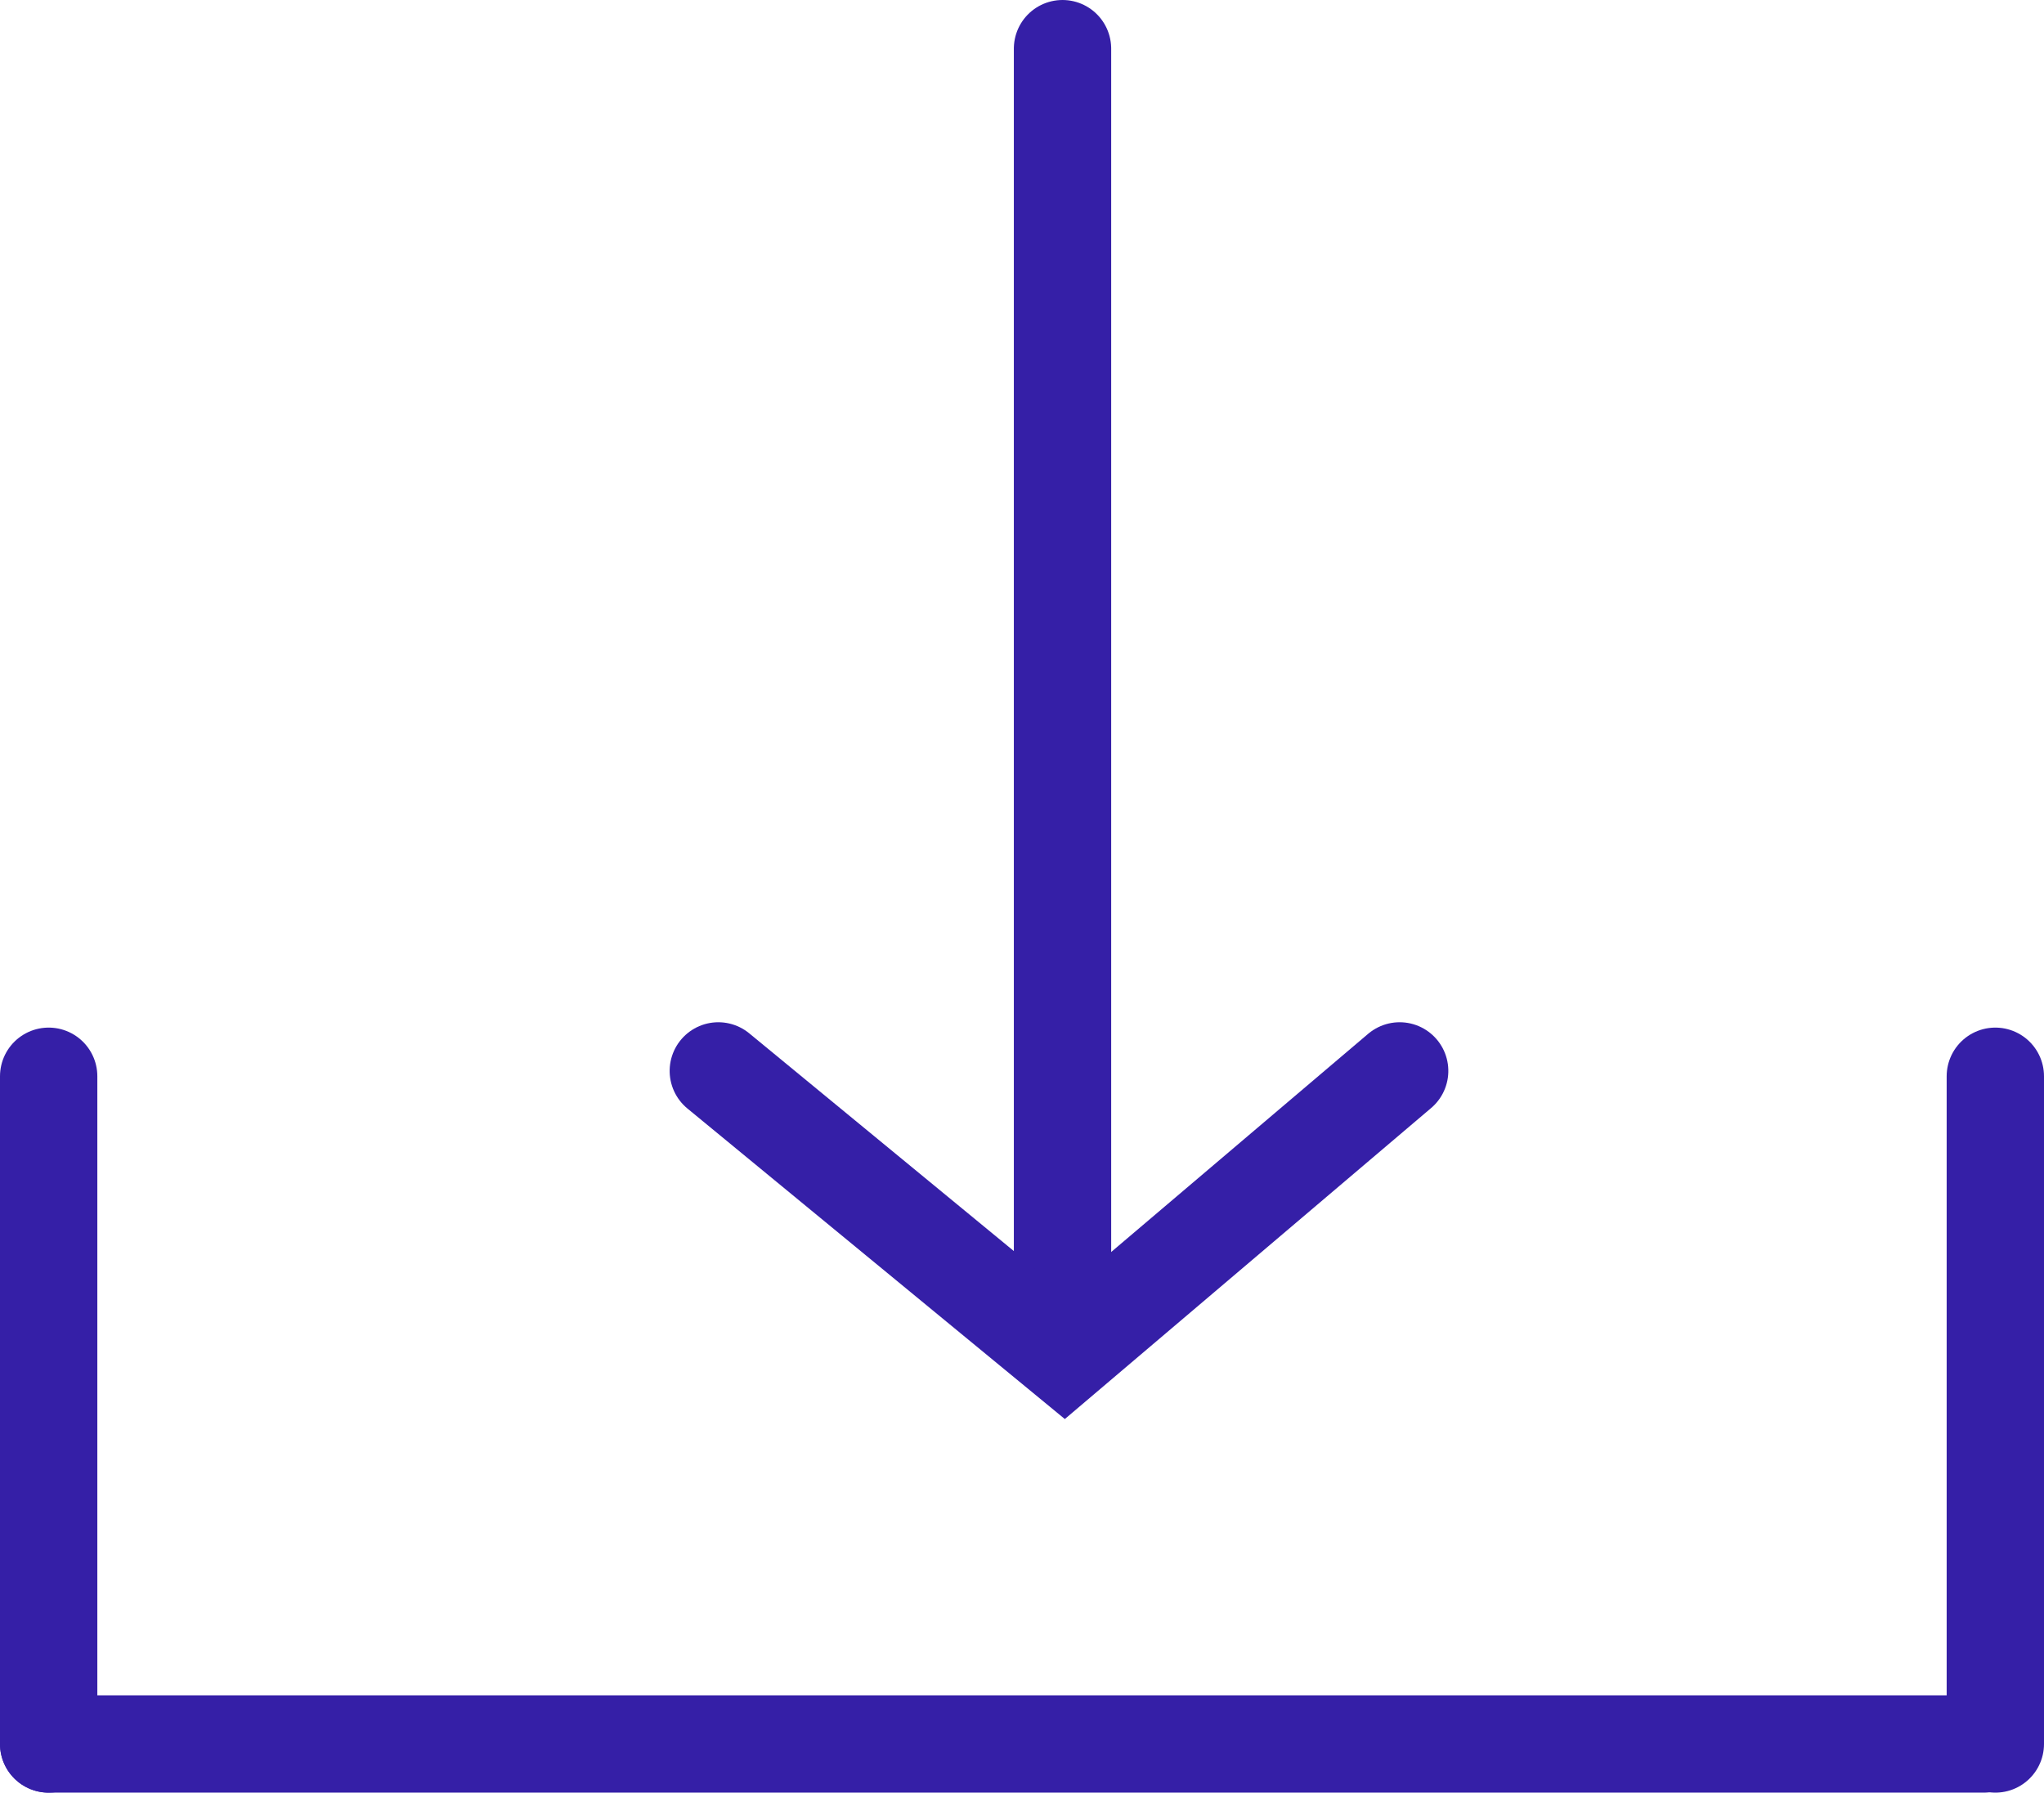 <svg xmlns="http://www.w3.org/2000/svg" width="16.8" height="14.734" viewBox="0 0 16.8 14.734"><g transform="translate(-1256.1 -756.623)"><g transform="translate(1267.604 757.023) rotate(90)"><line x2="9.964" transform="translate(0 2.771)" fill="none" stroke="#351FA7" stroke-linecap="round" stroke-width="0.8"/><path d="M0,0,2.34,2.756,0,5.6" transform="translate(8.402 0)" fill="none" stroke="#351FA7" stroke-linecap="round" stroke-width="0.8"/></g><line x1="15.904" transform="translate(1256.5 770.957)" fill="none" stroke="#351FA7" stroke-linecap="round" stroke-width="0.8"/><line y2="5.488" transform="translate(1256.5 765.469)" fill="none" stroke="#351FA7" stroke-linecap="round" stroke-width="0.8"/><line y2="5.488" transform="translate(1272.5 765.469)" fill="none" stroke="#351FA7" stroke-linecap="round" stroke-width="0.8"/></g></svg>